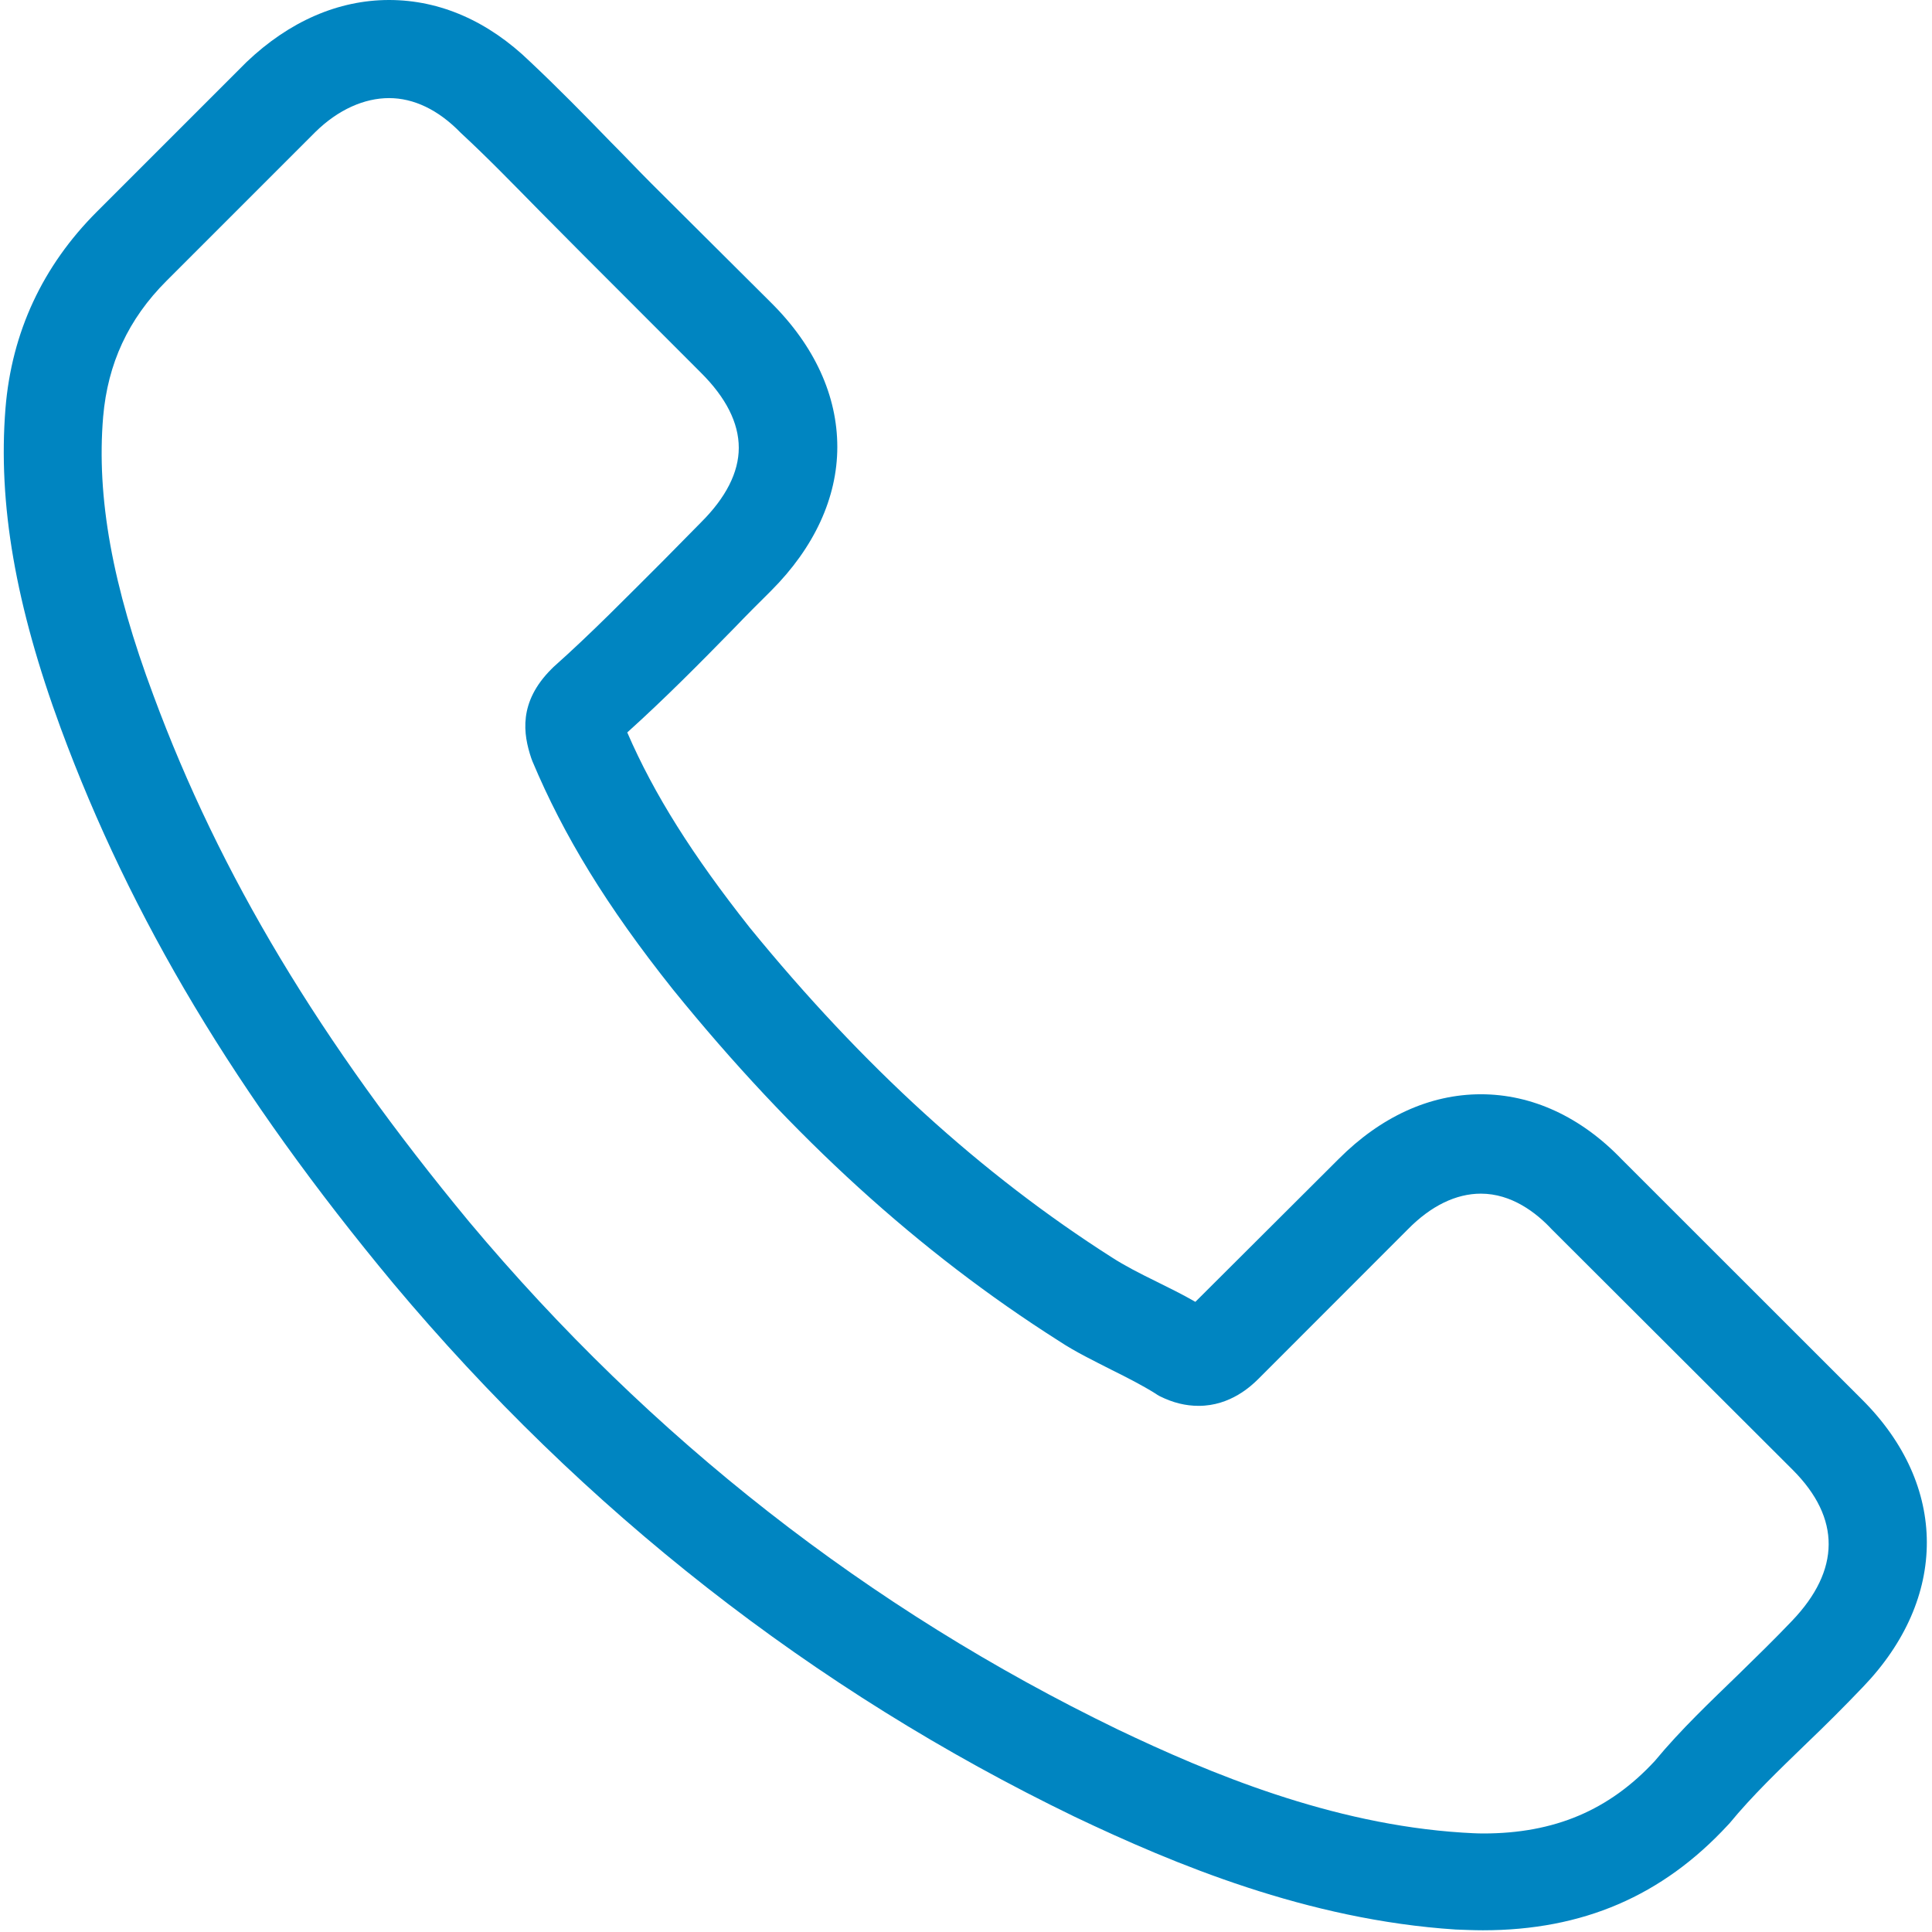 <?xml version="1.0" encoding="UTF-8"?>
<svg xmlns="http://www.w3.org/2000/svg" xmlns:xlink="http://www.w3.org/1999/xlink" width="18px" height="18px" viewBox="0 0 18 18" version="1.1">
<g id="surface1">
<path style=" stroke:none;fill-rule:nonzero;fill:rgb(0%,52.157%,75.686%);fill-opacity:1;" d="M 3.664 11.957 C 5.438 14.074 7.574 15.746 10.012 16.926 C 10.938 17.367 12.18 17.887 13.562 17.977 C 13.648 17.98 13.73 17.984 13.816 17.984 C 14.746 17.984 15.488 17.664 16.098 17.004 C 16.102 17 16.109 16.992 16.113 16.988 C 16.328 16.727 16.574 16.492 16.832 16.242 C 17.008 16.074 17.184 15.898 17.355 15.719 C 18.152 14.891 18.152 13.84 17.348 13.039 L 15.109 10.801 C 14.73 10.406 14.273 10.195 13.797 10.195 C 13.32 10.195 12.863 10.406 12.473 10.797 L 11.137 12.129 C 11.016 12.059 10.887 11.996 10.77 11.938 C 10.617 11.863 10.48 11.793 10.359 11.715 C 9.145 10.941 8.039 9.934 6.984 8.641 C 6.453 7.969 6.094 7.402 5.844 6.824 C 6.195 6.508 6.523 6.176 6.84 5.852 C 6.953 5.734 7.066 5.621 7.184 5.504 C 7.586 5.102 7.801 4.637 7.801 4.164 C 7.801 3.688 7.59 3.223 7.184 2.82 L 6.07 1.711 C 5.941 1.582 5.82 1.453 5.691 1.324 C 5.445 1.07 5.188 0.809 4.938 0.574 C 4.551 0.199 4.102 0 3.625 0 C 3.152 0 2.695 0.199 2.297 0.578 L 0.902 1.973 C 0.398 2.477 0.109 3.094 0.051 3.805 C -0.02 4.695 0.145 5.641 0.566 6.785 C 1.219 8.555 2.203 10.199 3.664 11.957 Z M 0.961 3.883 C 1.004 3.387 1.195 2.973 1.551 2.617 L 2.938 1.23 C 3.152 1.02 3.395 0.914 3.625 0.914 C 3.852 0.914 4.082 1.02 4.293 1.238 C 4.543 1.469 4.777 1.711 5.031 1.969 C 5.16 2.098 5.289 2.23 5.422 2.363 L 6.531 3.473 C 6.762 3.703 6.883 3.938 6.883 4.172 C 6.883 4.402 6.762 4.637 6.531 4.867 C 6.414 4.984 6.301 5.102 6.184 5.219 C 5.836 5.566 5.512 5.898 5.156 6.215 C 5.148 6.223 5.145 6.227 5.137 6.234 C 4.828 6.543 4.875 6.84 4.949 7.062 C 4.953 7.074 4.957 7.082 4.961 7.094 C 5.25 7.781 5.648 8.438 6.27 9.219 C 7.387 10.598 8.566 11.668 9.863 12.492 C 10.023 12.598 10.195 12.68 10.355 12.762 C 10.504 12.836 10.641 12.906 10.766 12.984 C 10.777 12.992 10.789 13 10.805 13.008 C 10.93 13.07 11.047 13.098 11.168 13.098 C 11.465 13.098 11.66 12.91 11.723 12.848 L 13.117 11.453 C 13.332 11.234 13.566 11.121 13.797 11.121 C 14.082 11.121 14.312 11.297 14.457 11.453 L 16.703 13.695 C 17.152 14.145 17.148 14.629 16.695 15.102 C 16.535 15.27 16.371 15.43 16.199 15.598 C 15.938 15.852 15.664 16.109 15.418 16.406 C 14.992 16.867 14.48 17.082 13.82 17.082 C 13.758 17.082 13.691 17.078 13.625 17.074 C 12.402 16.996 11.266 16.52 10.414 16.113 C 8.098 14.992 6.062 13.402 4.371 11.383 C 2.984 9.707 2.047 8.148 1.43 6.48 C 1.047 5.457 0.898 4.633 0.961 3.883 Z M 0.961 3.883 "/>
</g>
</svg>
